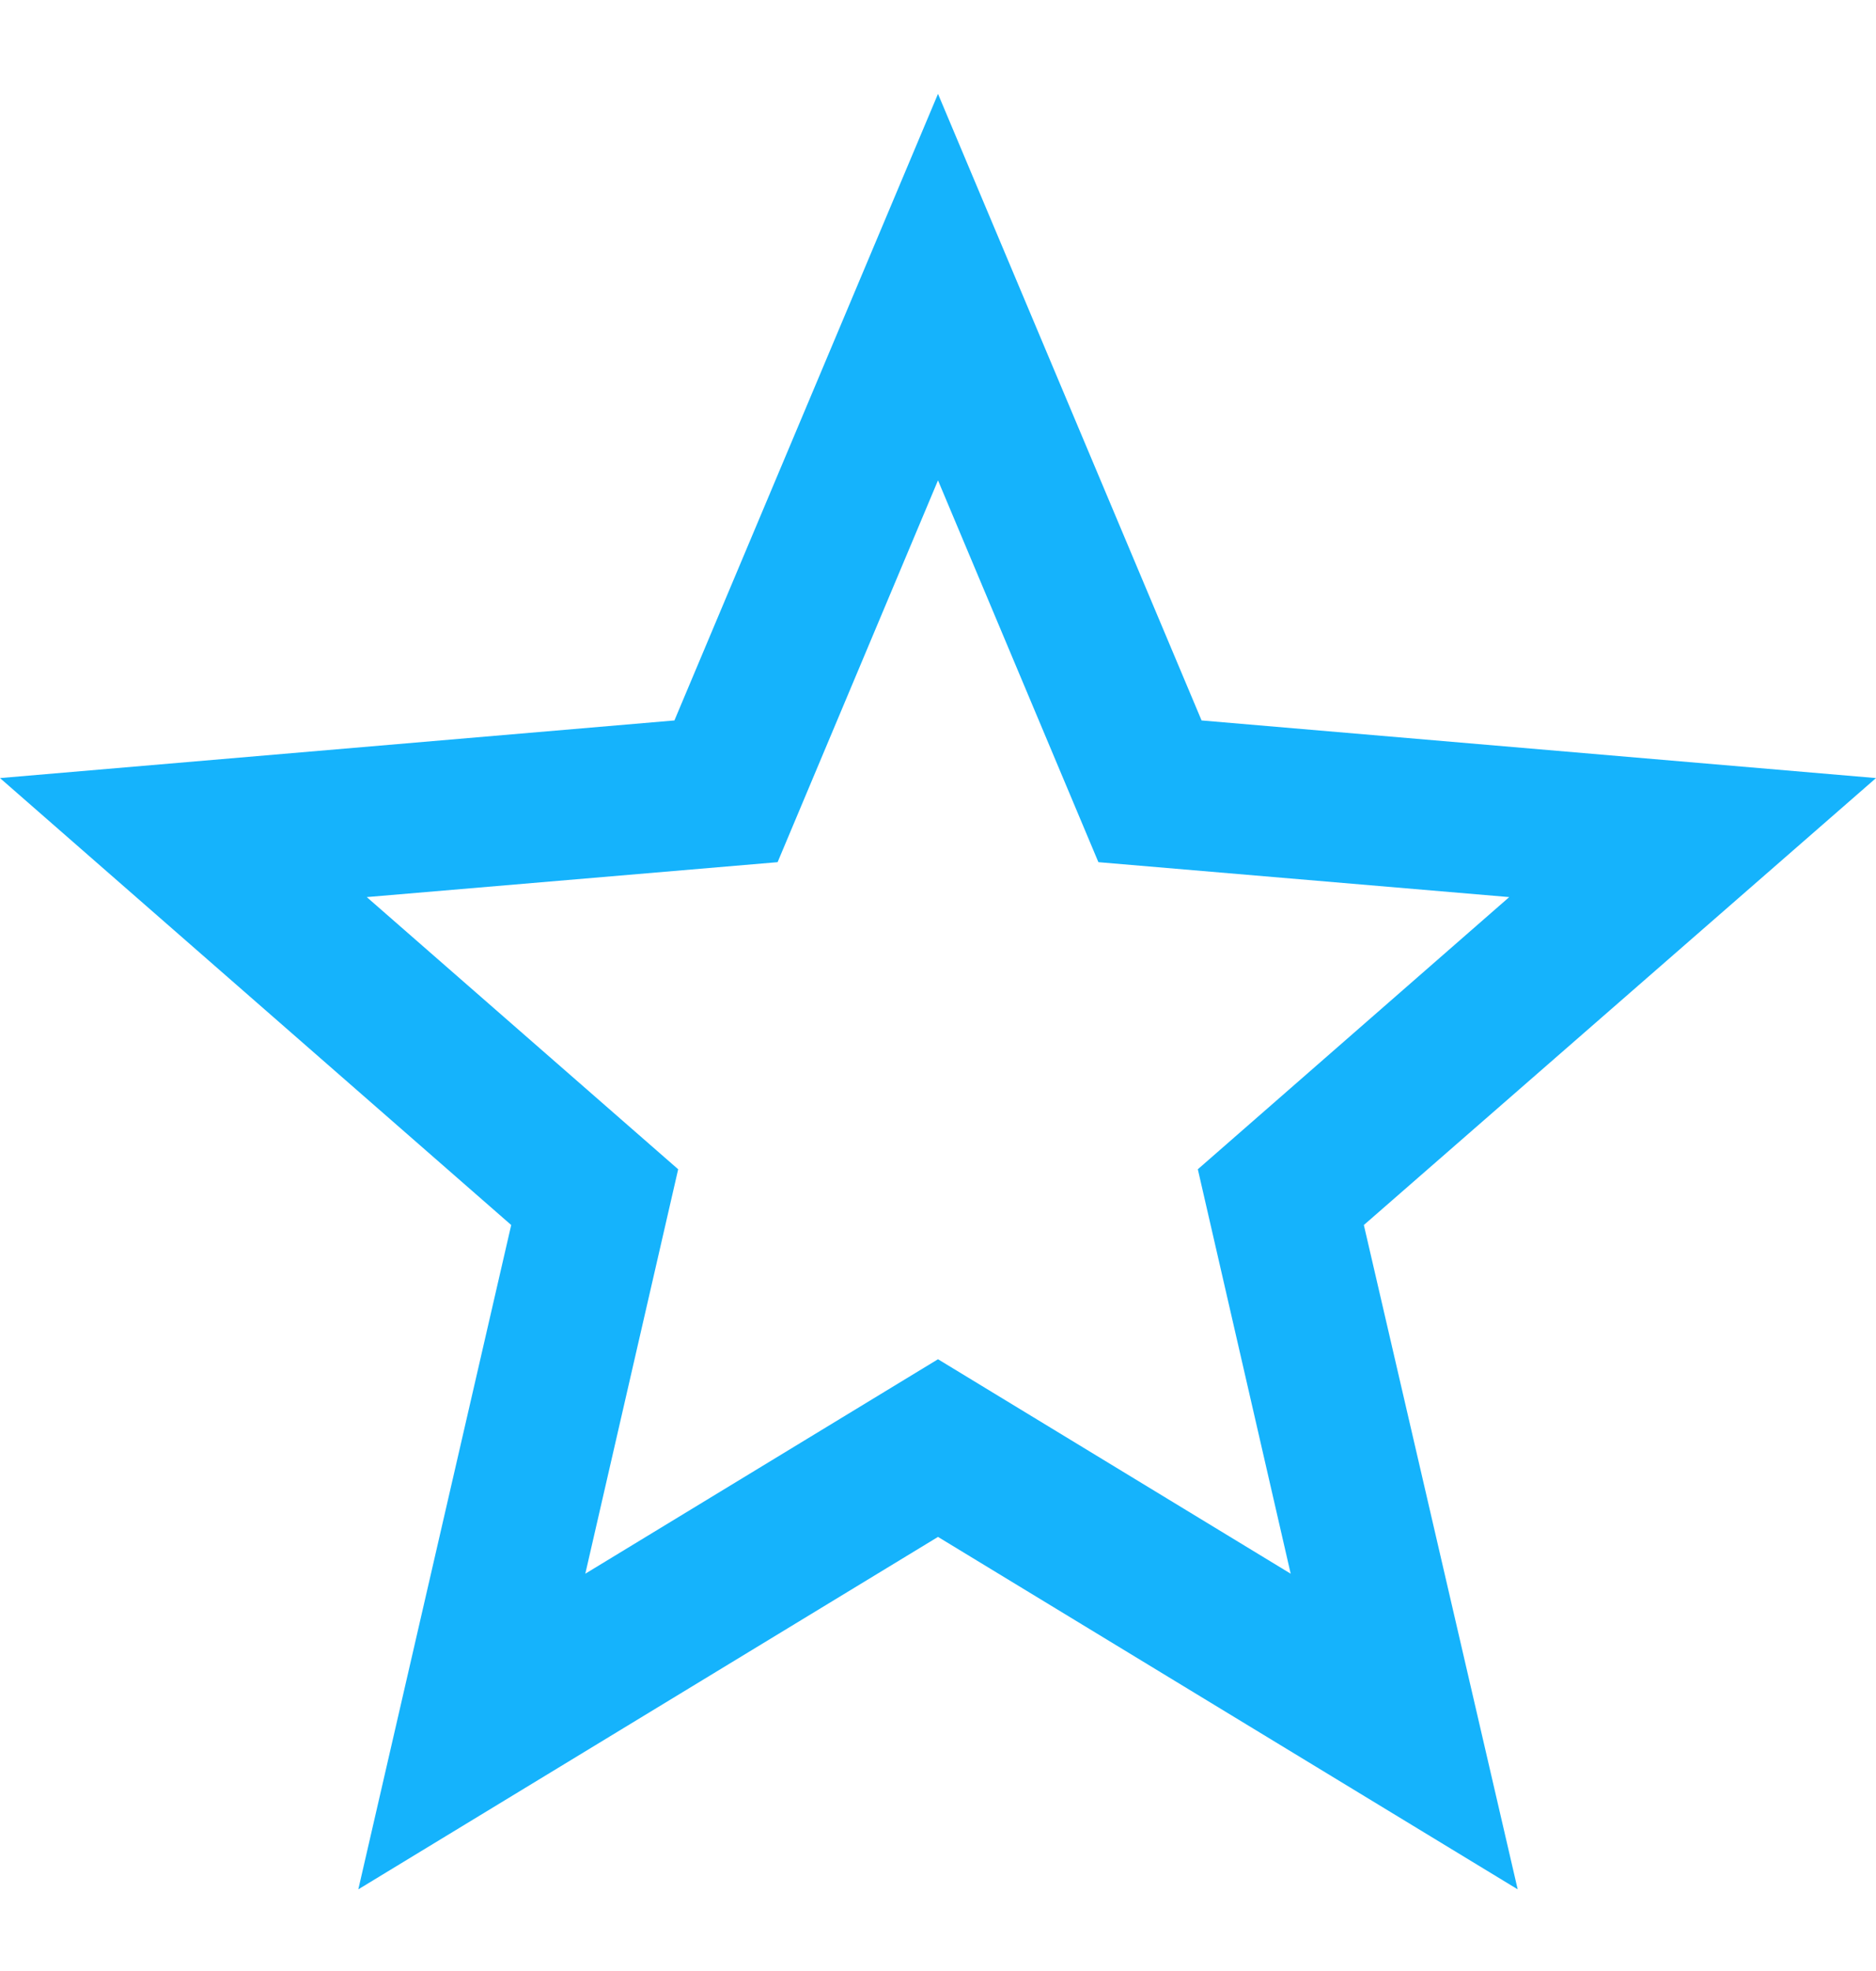 <svg width="20" height="21" viewBox="0 0 20 21" fill="none" xmlns="http://www.w3.org/2000/svg">
<path d="M10 14.482L6.24 16.767L7.23 12.458L3.91 9.558L8.29 9.186L10 5.118L11.71 9.186L16.09 9.558L12.77 12.458L13.76 16.767M20 8.29L12.81 7.676L10 1L7.19 7.676L0 8.29L5.45 13.052L3.82 20.13L10 16.375L16.18 20.13L14.54 13.052L20 8.29Z" fill="#15B3FC"/>
</svg>

